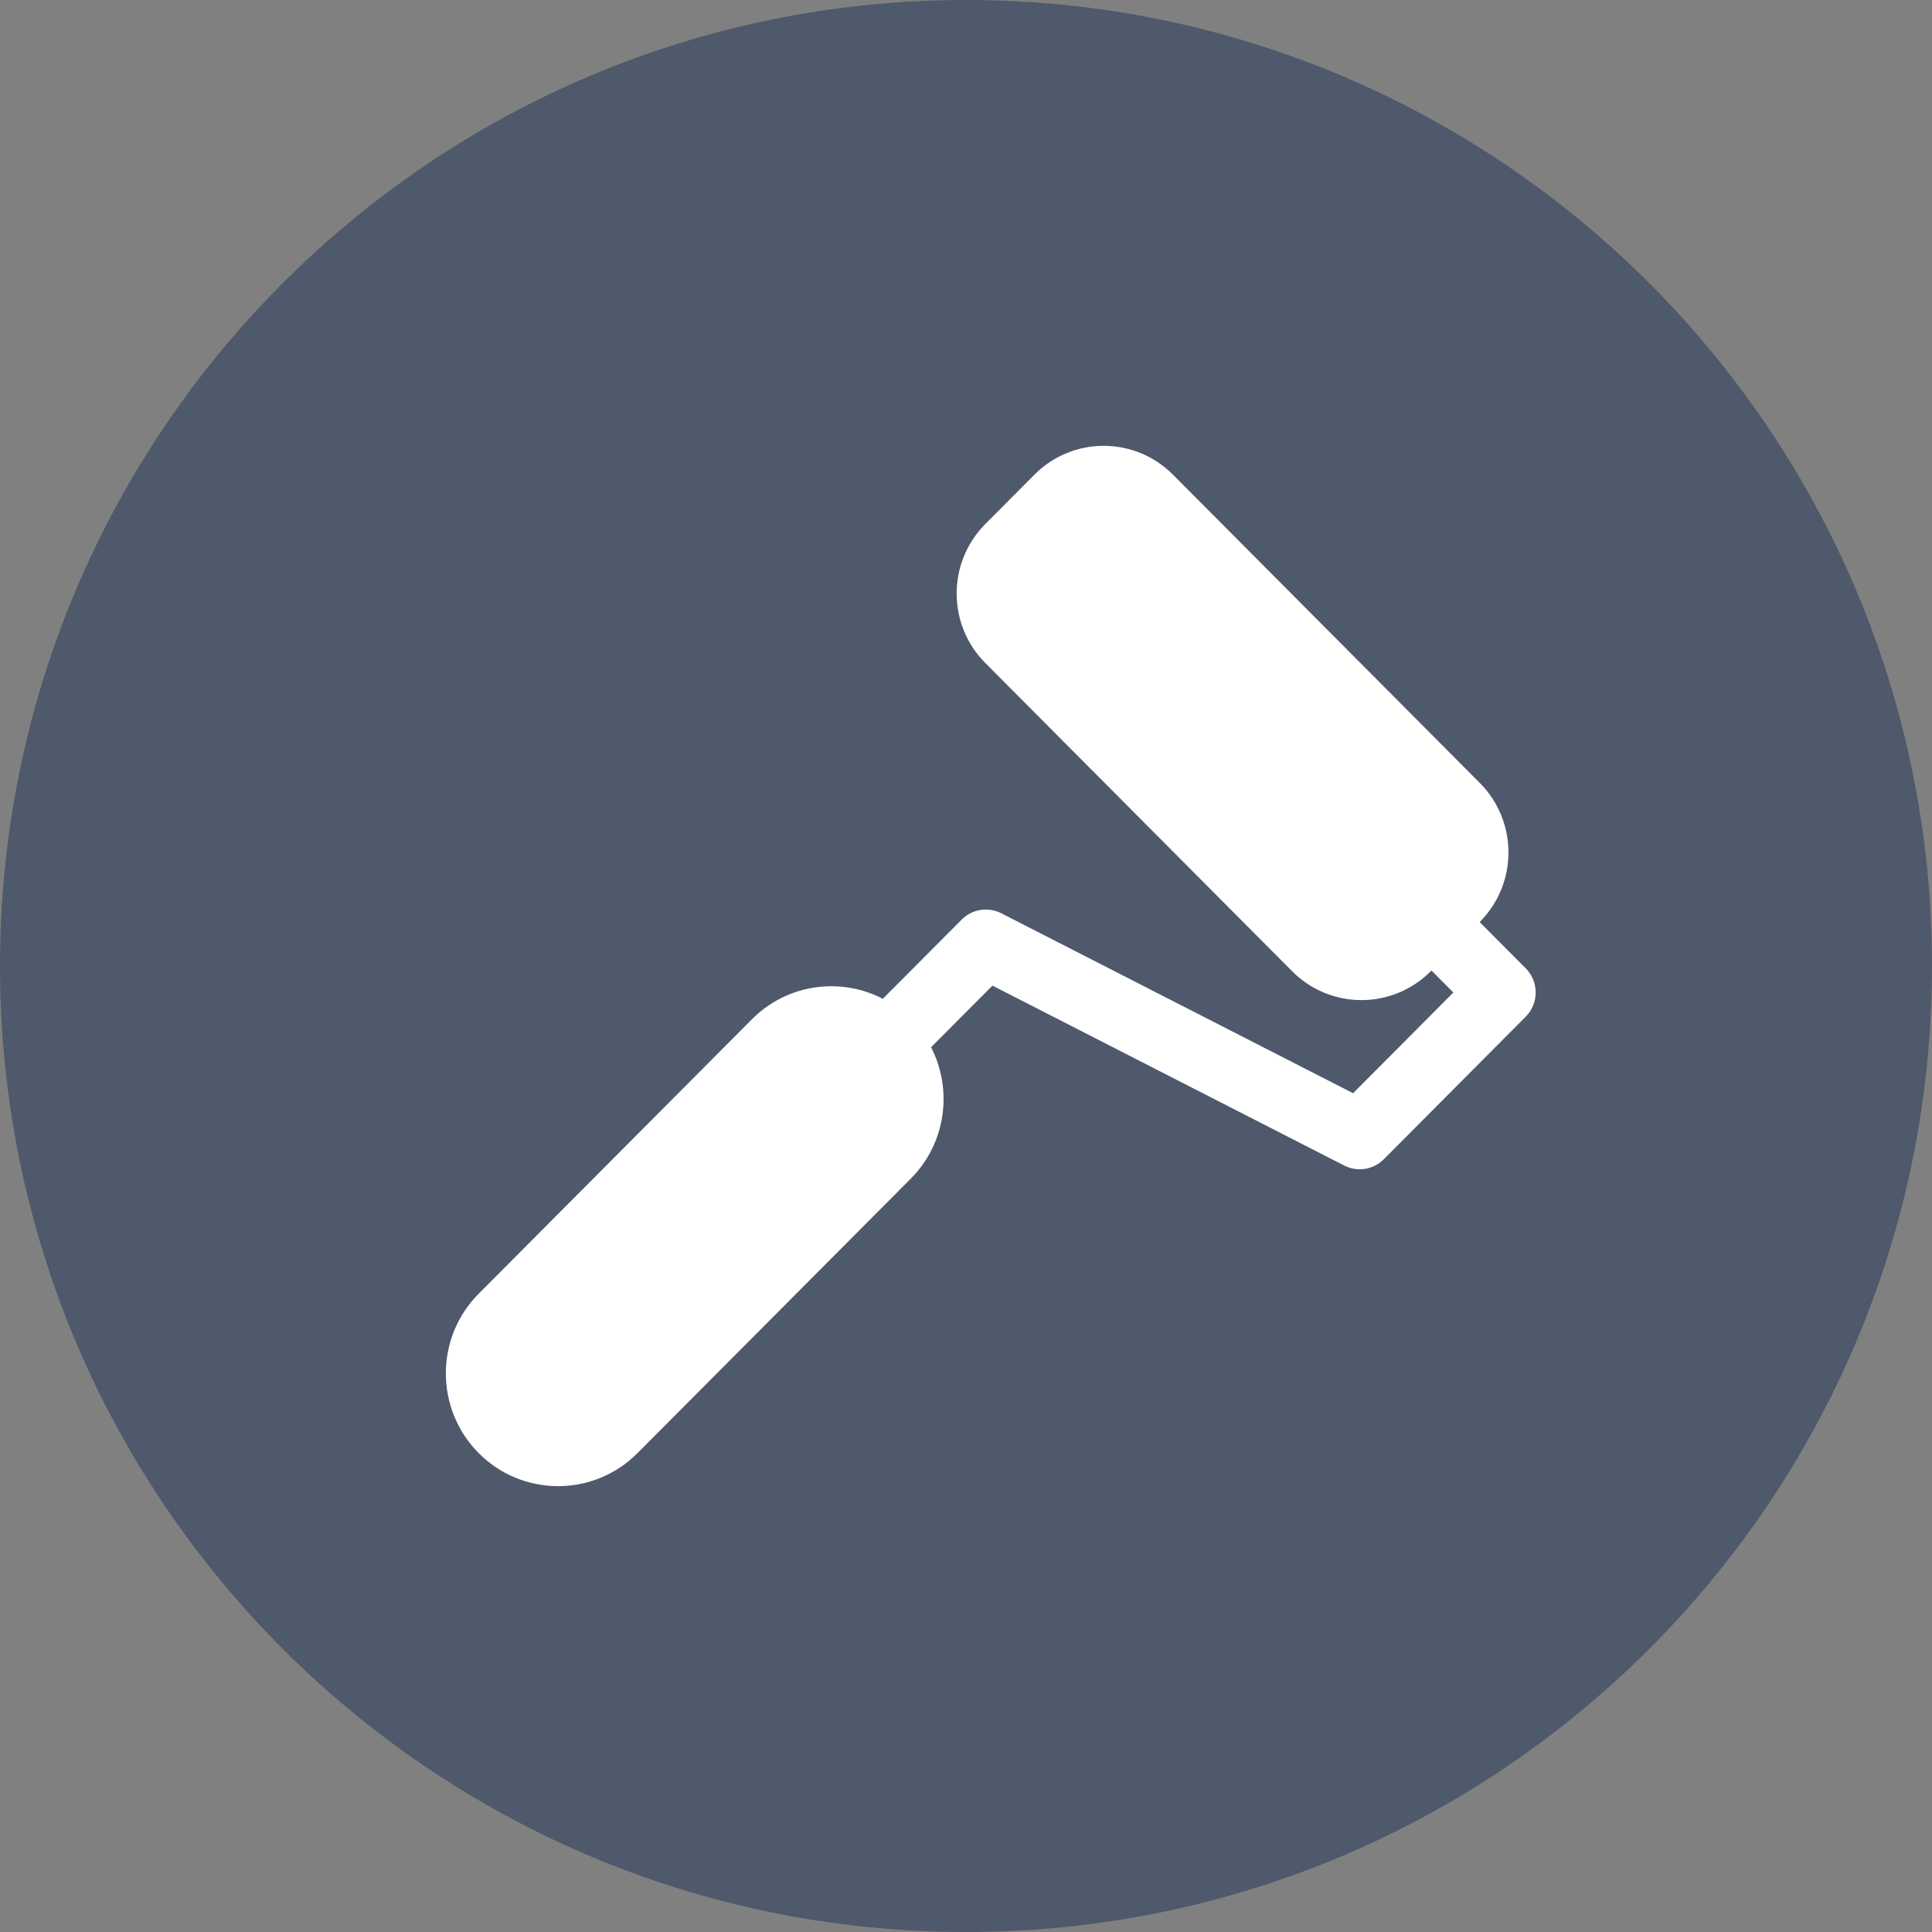 <svg width="39" height="39" viewBox="0 0 39 39" version="1.1" xmlns="http://www.w3.org/2000/svg" xmlns:xlink="http://www.w3.org/1999/xlink" xmlns:figma="http://www.figma.com/figma/ns">
<rect x="0" y="0" width="39" height="39" fill="#808080" stroke="none"/>
<title>ss</title>
<desc>Created using Figma</desc>
<g id="Canvas" transform="translate(-101 -152)" figma:type="canvas">
<g id="ss" figma:type="frame">
<g id="Canvas" figma:type="frame">
<g id="Group" figma:type="frame">
<g id="Ellipse" figma:type="frame">
<g id="Vector" figma:type="vector">
<use xlink:href="#path0_fill" transform="translate(101 152)" fill="#4E596B"/>
</g>
</g>
</g>
</g>
<g id="tool" figma:type="frame">
<g id="Vector" figma:type="vector">
<use xlink:href="#path1_fill" transform="translate(110 161)" fill="#FFFFFF"/>
</g>
</g>
</g>
</g>
<defs>
<path id="path0_fill" d="M 39 19.5C 39 30.27 30.27 39 19.5 39C 8.73 39 0 30.27 0 19.5C 0 8.73 8.73 0 19.5 0C 30.27 0 39 8.73 39 19.5Z"/>
<path id="path1_fill" d="M 21.798 10.546L 20.869 9.613L 20.871 9.611C 21.643 8.835 21.643 7.579 20.871 6.804L 14.677 0.581C 13.905 -0.194 12.654 -0.194 11.882 0.581L 10.89 1.578C 10.119 2.353 10.118 3.609 10.89 4.384L 17.085 10.607C 17.857 11.382 19.108 11.382 19.88 10.607L 19.896 10.591L 20.338 11.035L 18.314 13.068L 11.213 9.436C 10.947 9.3 10.624 9.351 10.413 9.563L 8.821 11.162C 7.968 10.719 6.894 10.857 6.179 11.575L 0.664 17.114C -0.221 18.003 -0.221 19.445 0.664 20.334C 1.549 21.222 2.983 21.222 3.868 20.334L 9.384 14.794C 10.099 14.076 10.236 12.997 9.795 12.14L 11.034 10.896L 18.135 14.528C 18.4 14.664 18.723 14.613 18.934 14.401L 21.798 11.524C 21.927 11.394 22 11.218 22 11.035C 22 10.851 21.927 10.675 21.798 10.546Z"/>
</defs>
</svg>
